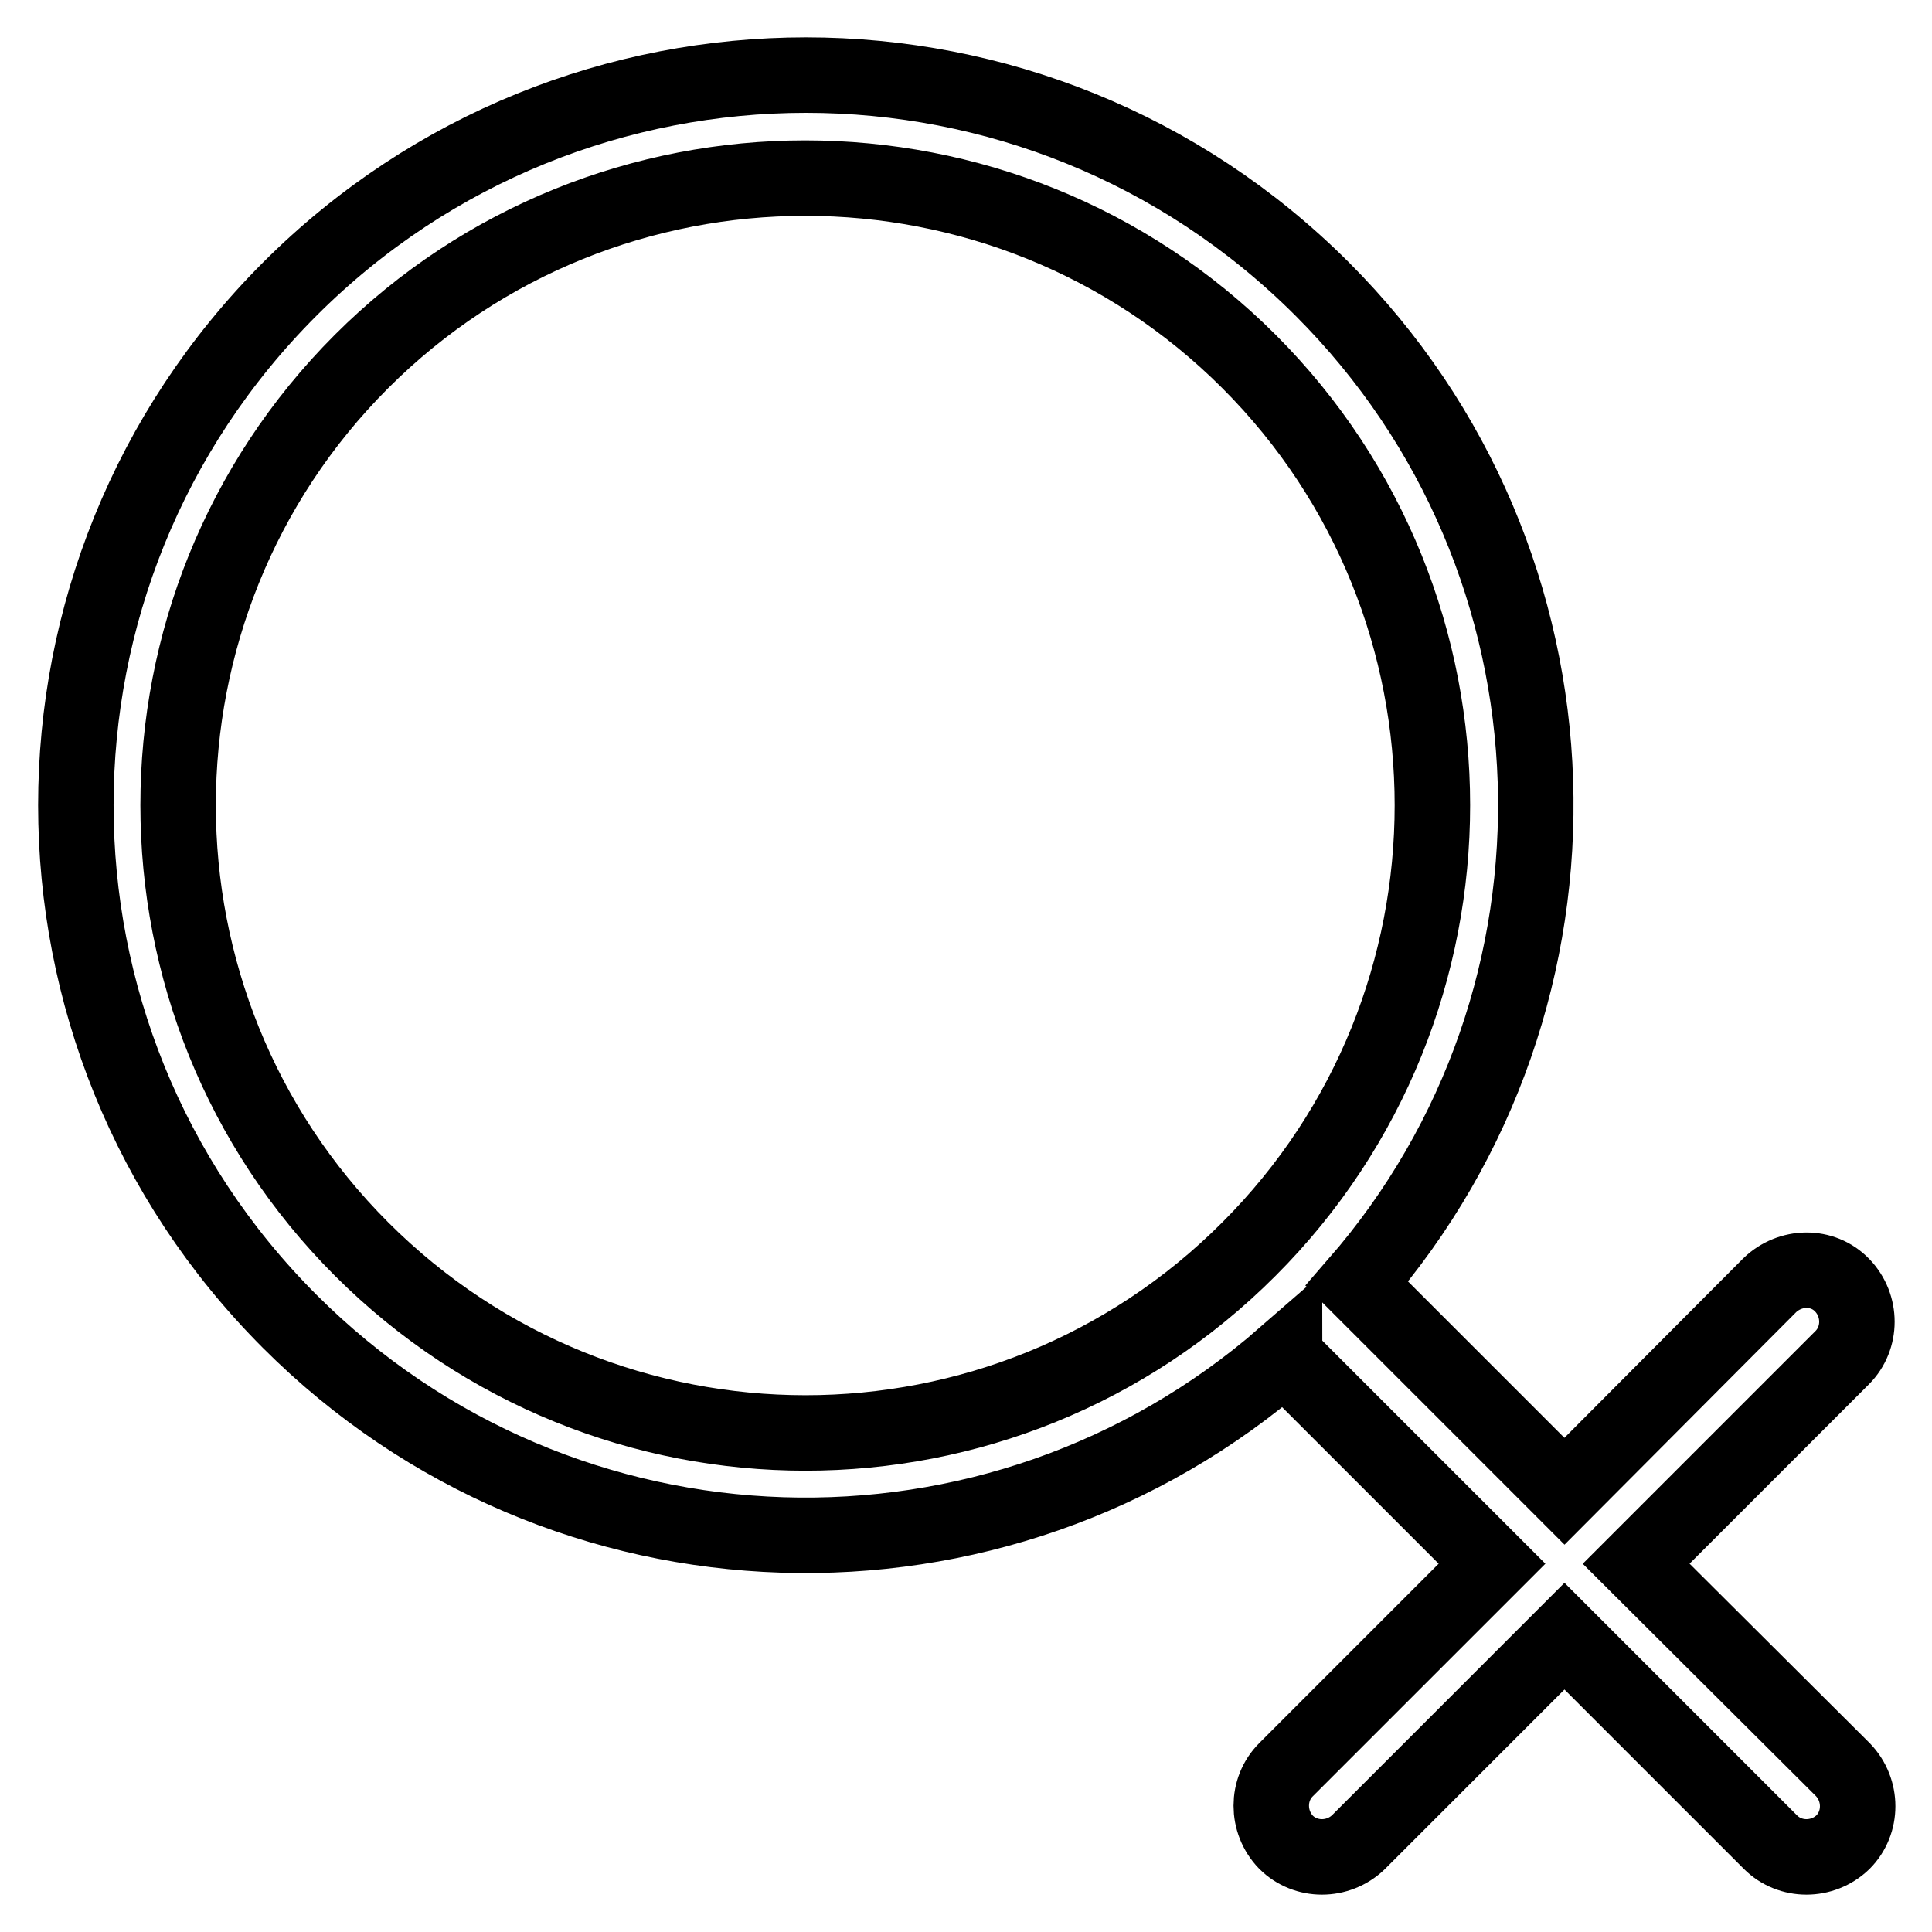<?xml version="1.0" encoding="utf-8"?>
<!-- Svg Vector Icons : http://www.onlinewebfonts.com/icon -->
<!DOCTYPE svg PUBLIC "-//W3C//DTD SVG 1.1//EN" "http://www.w3.org/Graphics/SVG/1.1/DTD/svg11.dtd">
<svg version="1.1" xmlns="http://www.w3.org/2000/svg" xmlns:xlink="http://www.w3.org/1999/xlink" x="0px" y="0px" viewBox="0 0 256 256" enable-background="new 0 0 256 256" xml:space="preserve">
<g><g><path stroke-width="10" fill-opacity="0" stroke="#000000"  d="M216.8,207.2l27.3-27.3c2.6-2.6,2.6-6.9,0-9.6s-6.9-2.6-9.6,0l-27.2,27.3l-27.3-27.3c0,0-0.1-0.1-0.2-0.2c33.1-38,31.5-95.7-4.6-131.8c-37.8-37.8-99-37.8-136.8,0c-37.8,37.8-37.8,99,0,136.8c36.2,36.2,93.8,37.7,131.8,4.6c0,0.1,0.1,0.1,0.2,0.2l27.3,27.3l-27.3,27.3c-2.6,2.6-2.6,6.9,0,9.6c2.6,2.6,6.9,2.6,9.6,0l27.3-27.3l27.3,27.3c2.6,2.6,6.9,2.6,9.6,0c2.6-2.6,2.6-6.9,0-9.6L216.8,207.2z M47.9,165.5c-32.4-32.4-32.4-85.2,0-117.6c32.4-32.4,85.2-32.4,117.6,0c32.4,32.4,32.4,85.2,0,117.6C133.1,198,80.4,198,47.9,165.5z"/></g></g>
</svg>